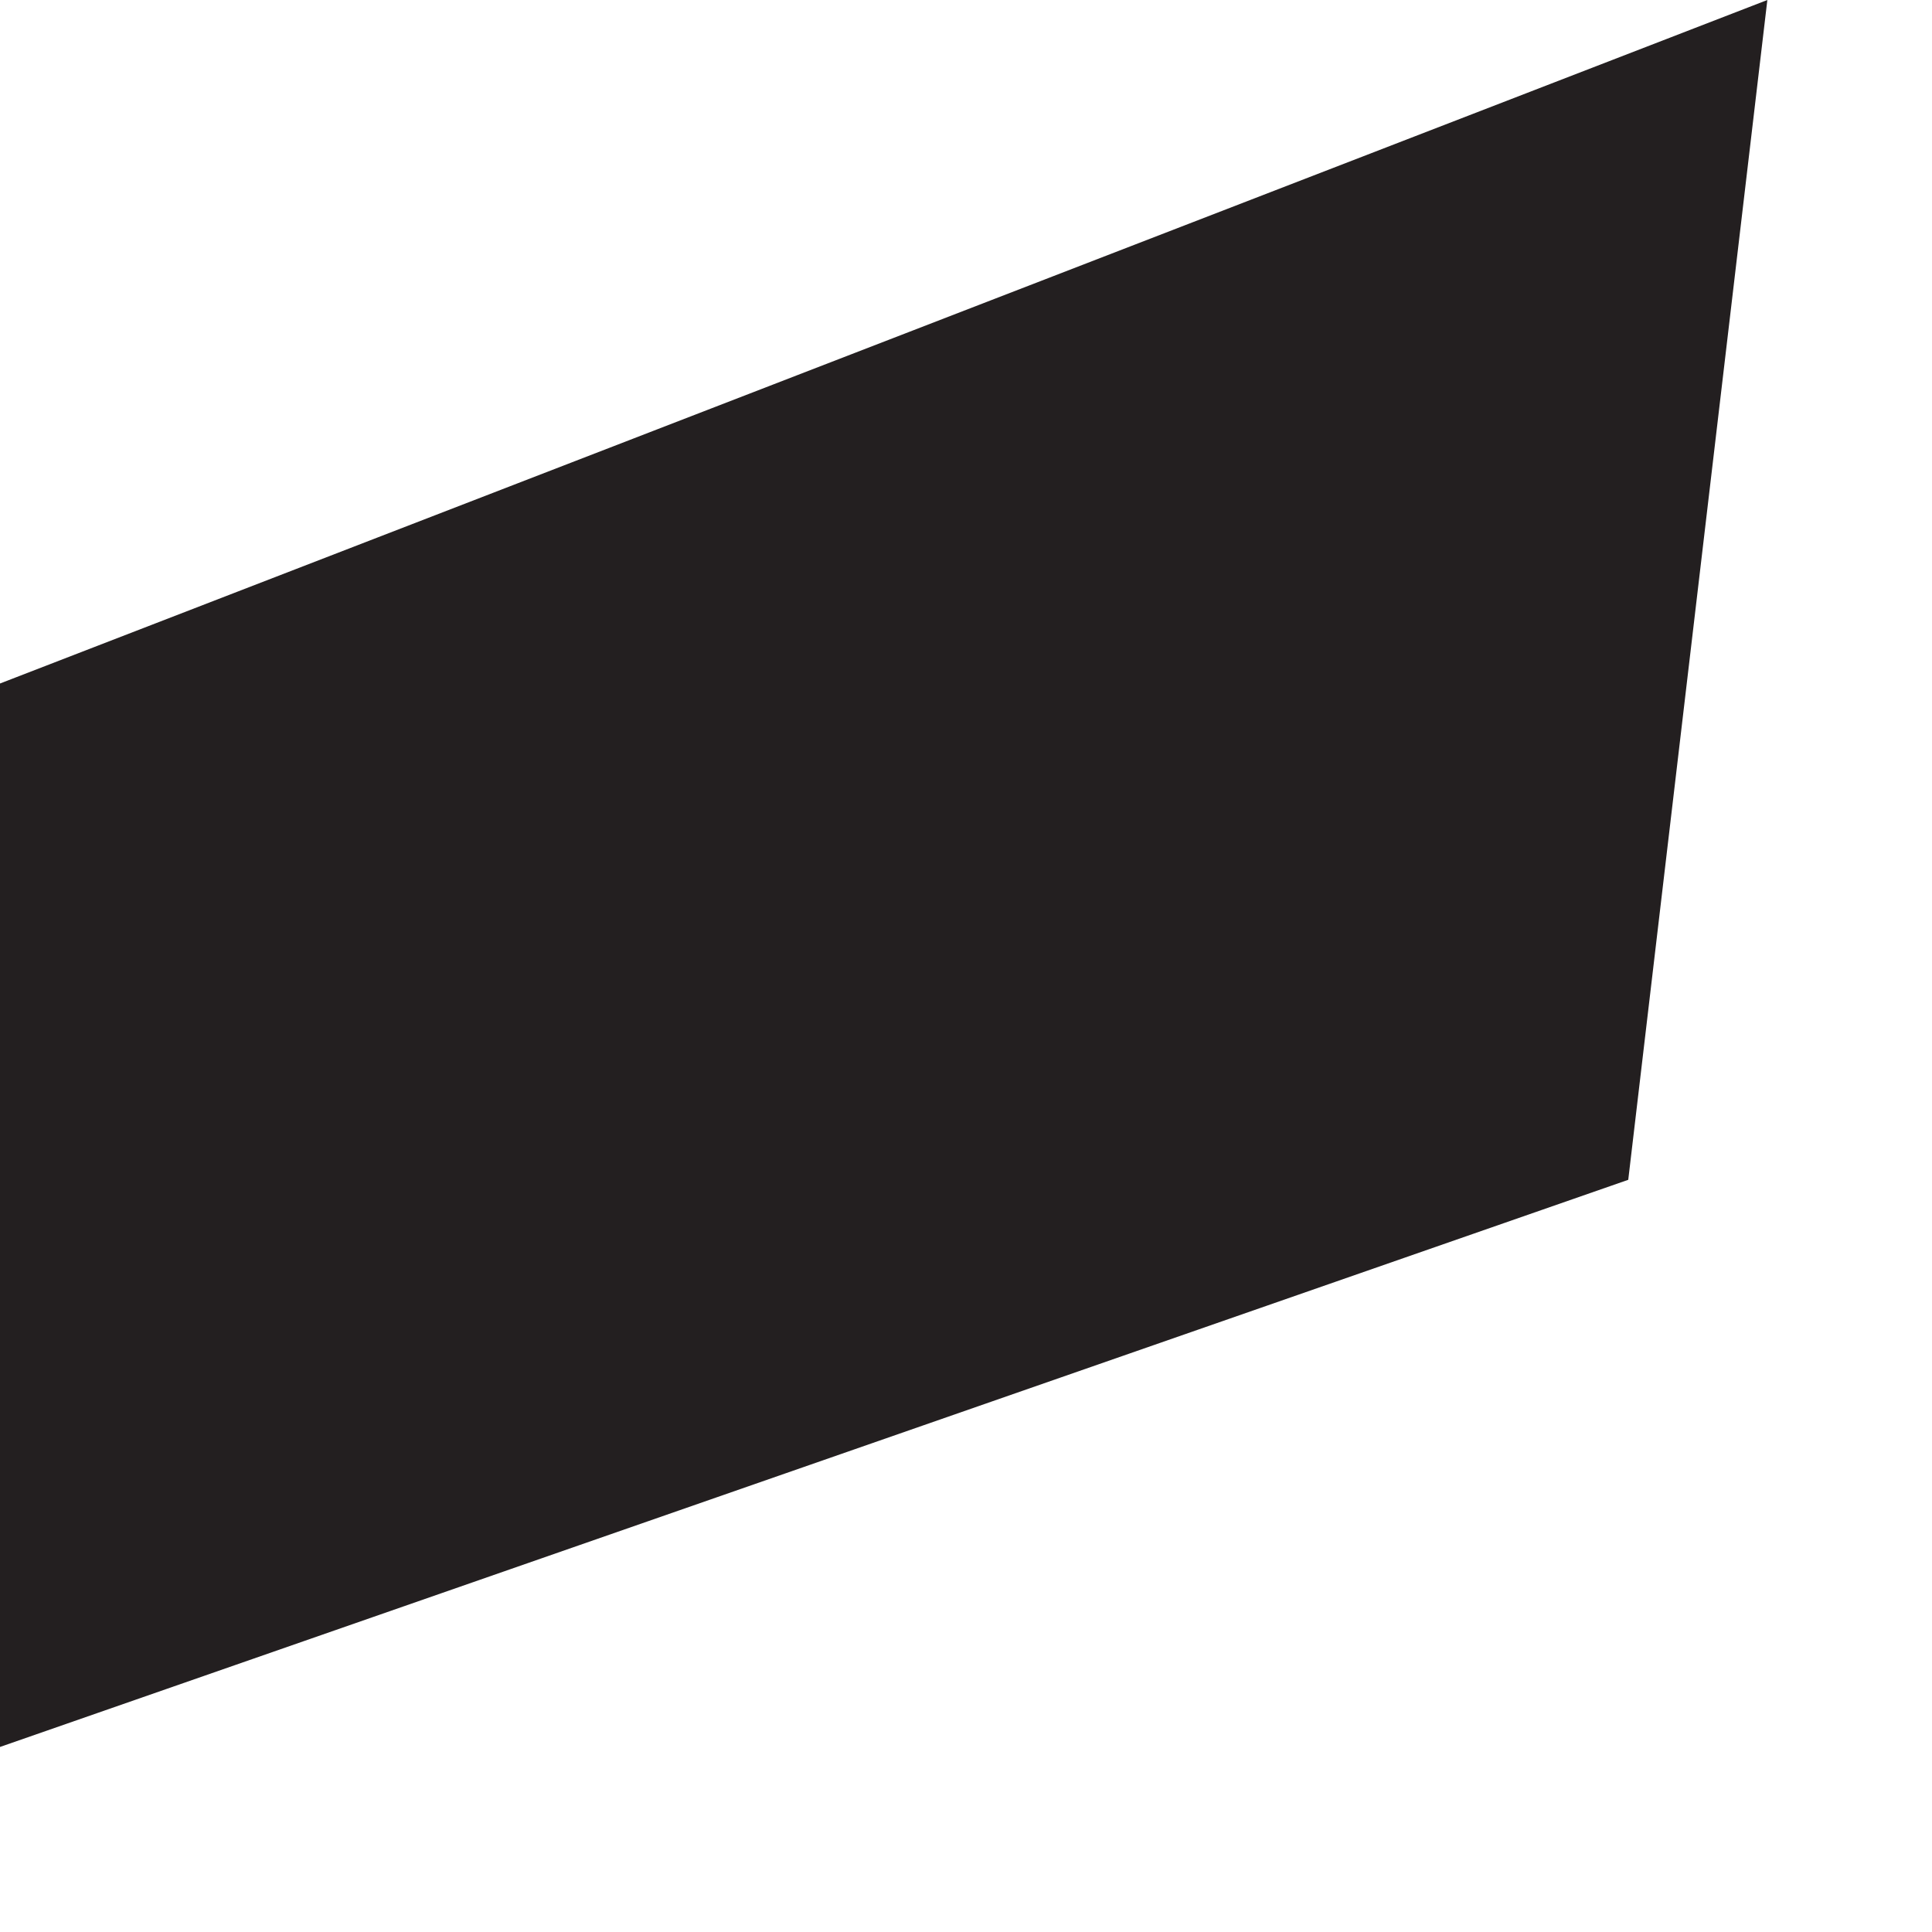 <?xml version="1.0" encoding="utf-8"?>
<svg xmlns="http://www.w3.org/2000/svg" fill="none" height="100%" overflow="visible" preserveAspectRatio="none" style="display: block;" viewBox="0 0 9 9" width="100%">
<path d="M0 3.184L8.233 0L7.585 5.496L0 8.138V3.184Z" fill="#231F20" id="Vector"/>
</svg>